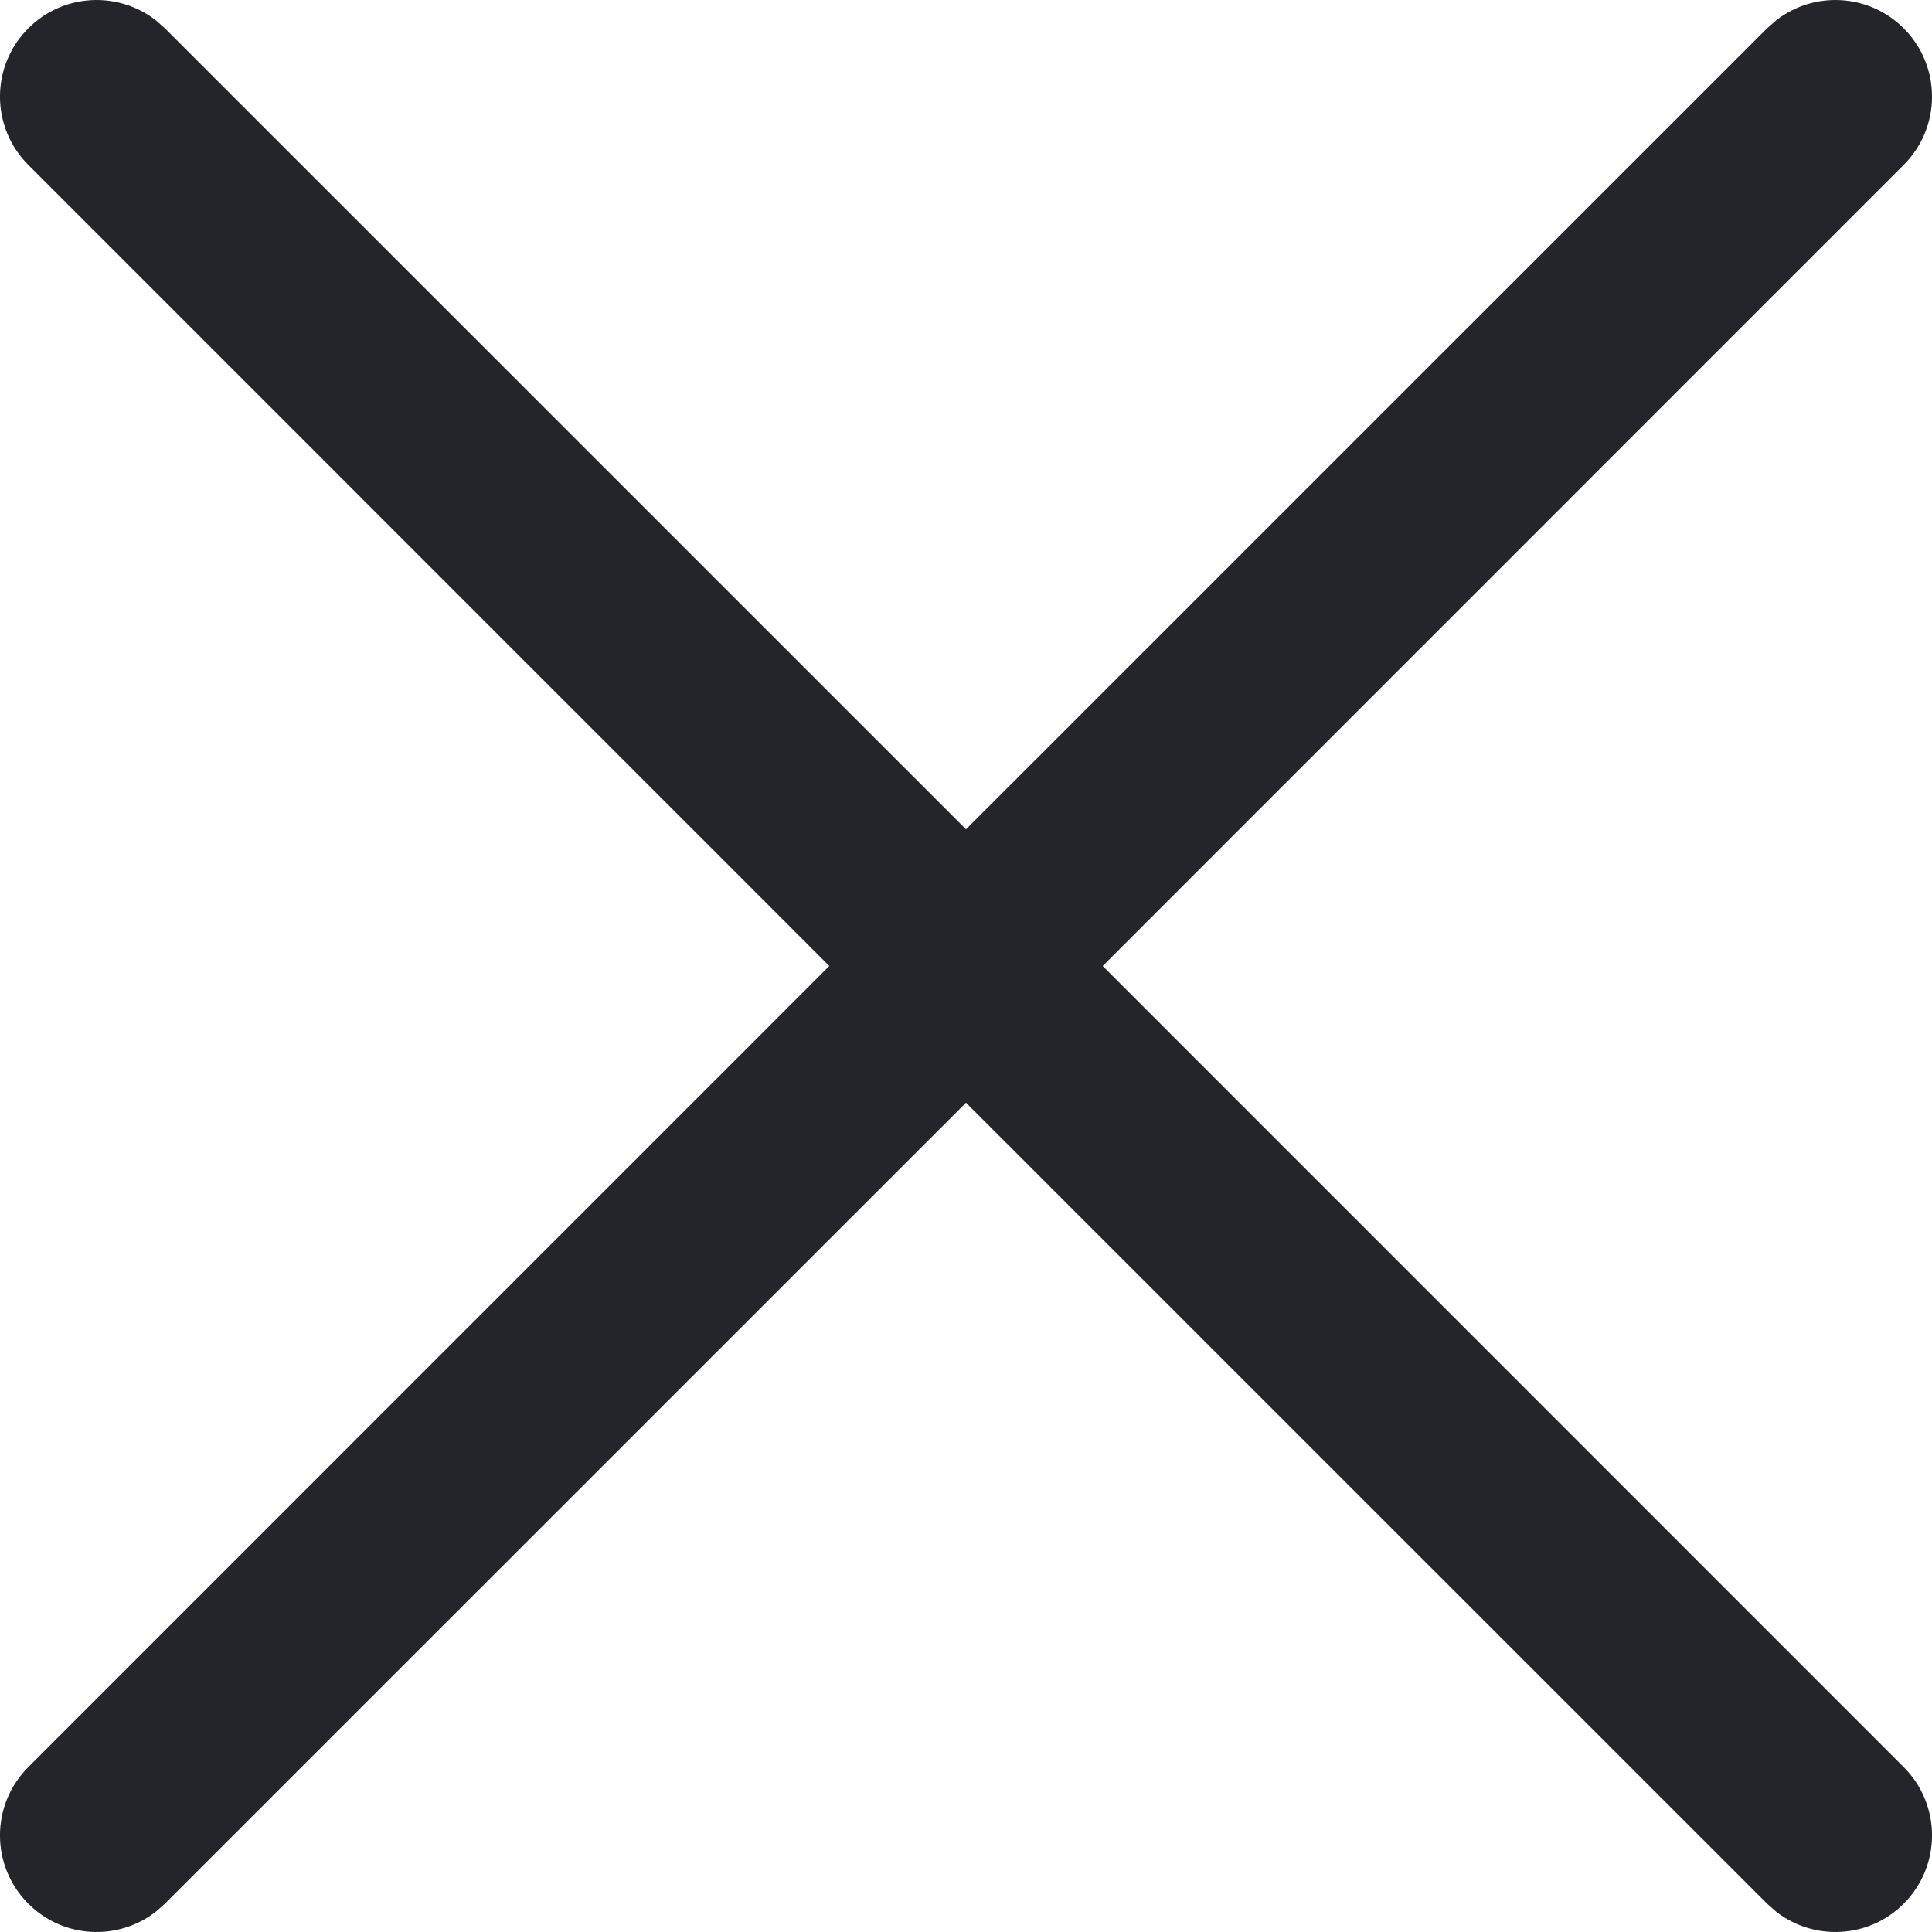 <svg xmlns="http://www.w3.org/2000/svg" width="20" height="20" viewBox="0 0 20 20">
  <path fill="#23252B" fill-rule="evenodd" d="M1.613,0.21 L1.707,0.293 L10,8.585 L18.293,0.293 L18.387,0.21 C18.779,-0.095 19.347,-0.068 19.707,0.293 C20.098,0.683 20.098,1.317 19.707,1.707 L19.707,1.707 L11.415,10 L19.707,18.293 C20.098,18.683 20.098,19.317 19.707,19.707 C19.347,20.068 18.779,20.095 18.387,19.79 L18.293,19.707 L10,11.415 L1.707,19.707 L1.613,19.79 C1.221,20.095 0.653,20.068 0.293,19.707 C-0.098,19.317 -0.098,18.683 0.293,18.293 L0.293,18.293 L8.585,10 L0.293,1.707 C-0.098,1.317 -0.098,0.683 0.293,0.293 C0.653,-0.068 1.221,-0.095 1.613,0.21 Z"/>
</svg>
